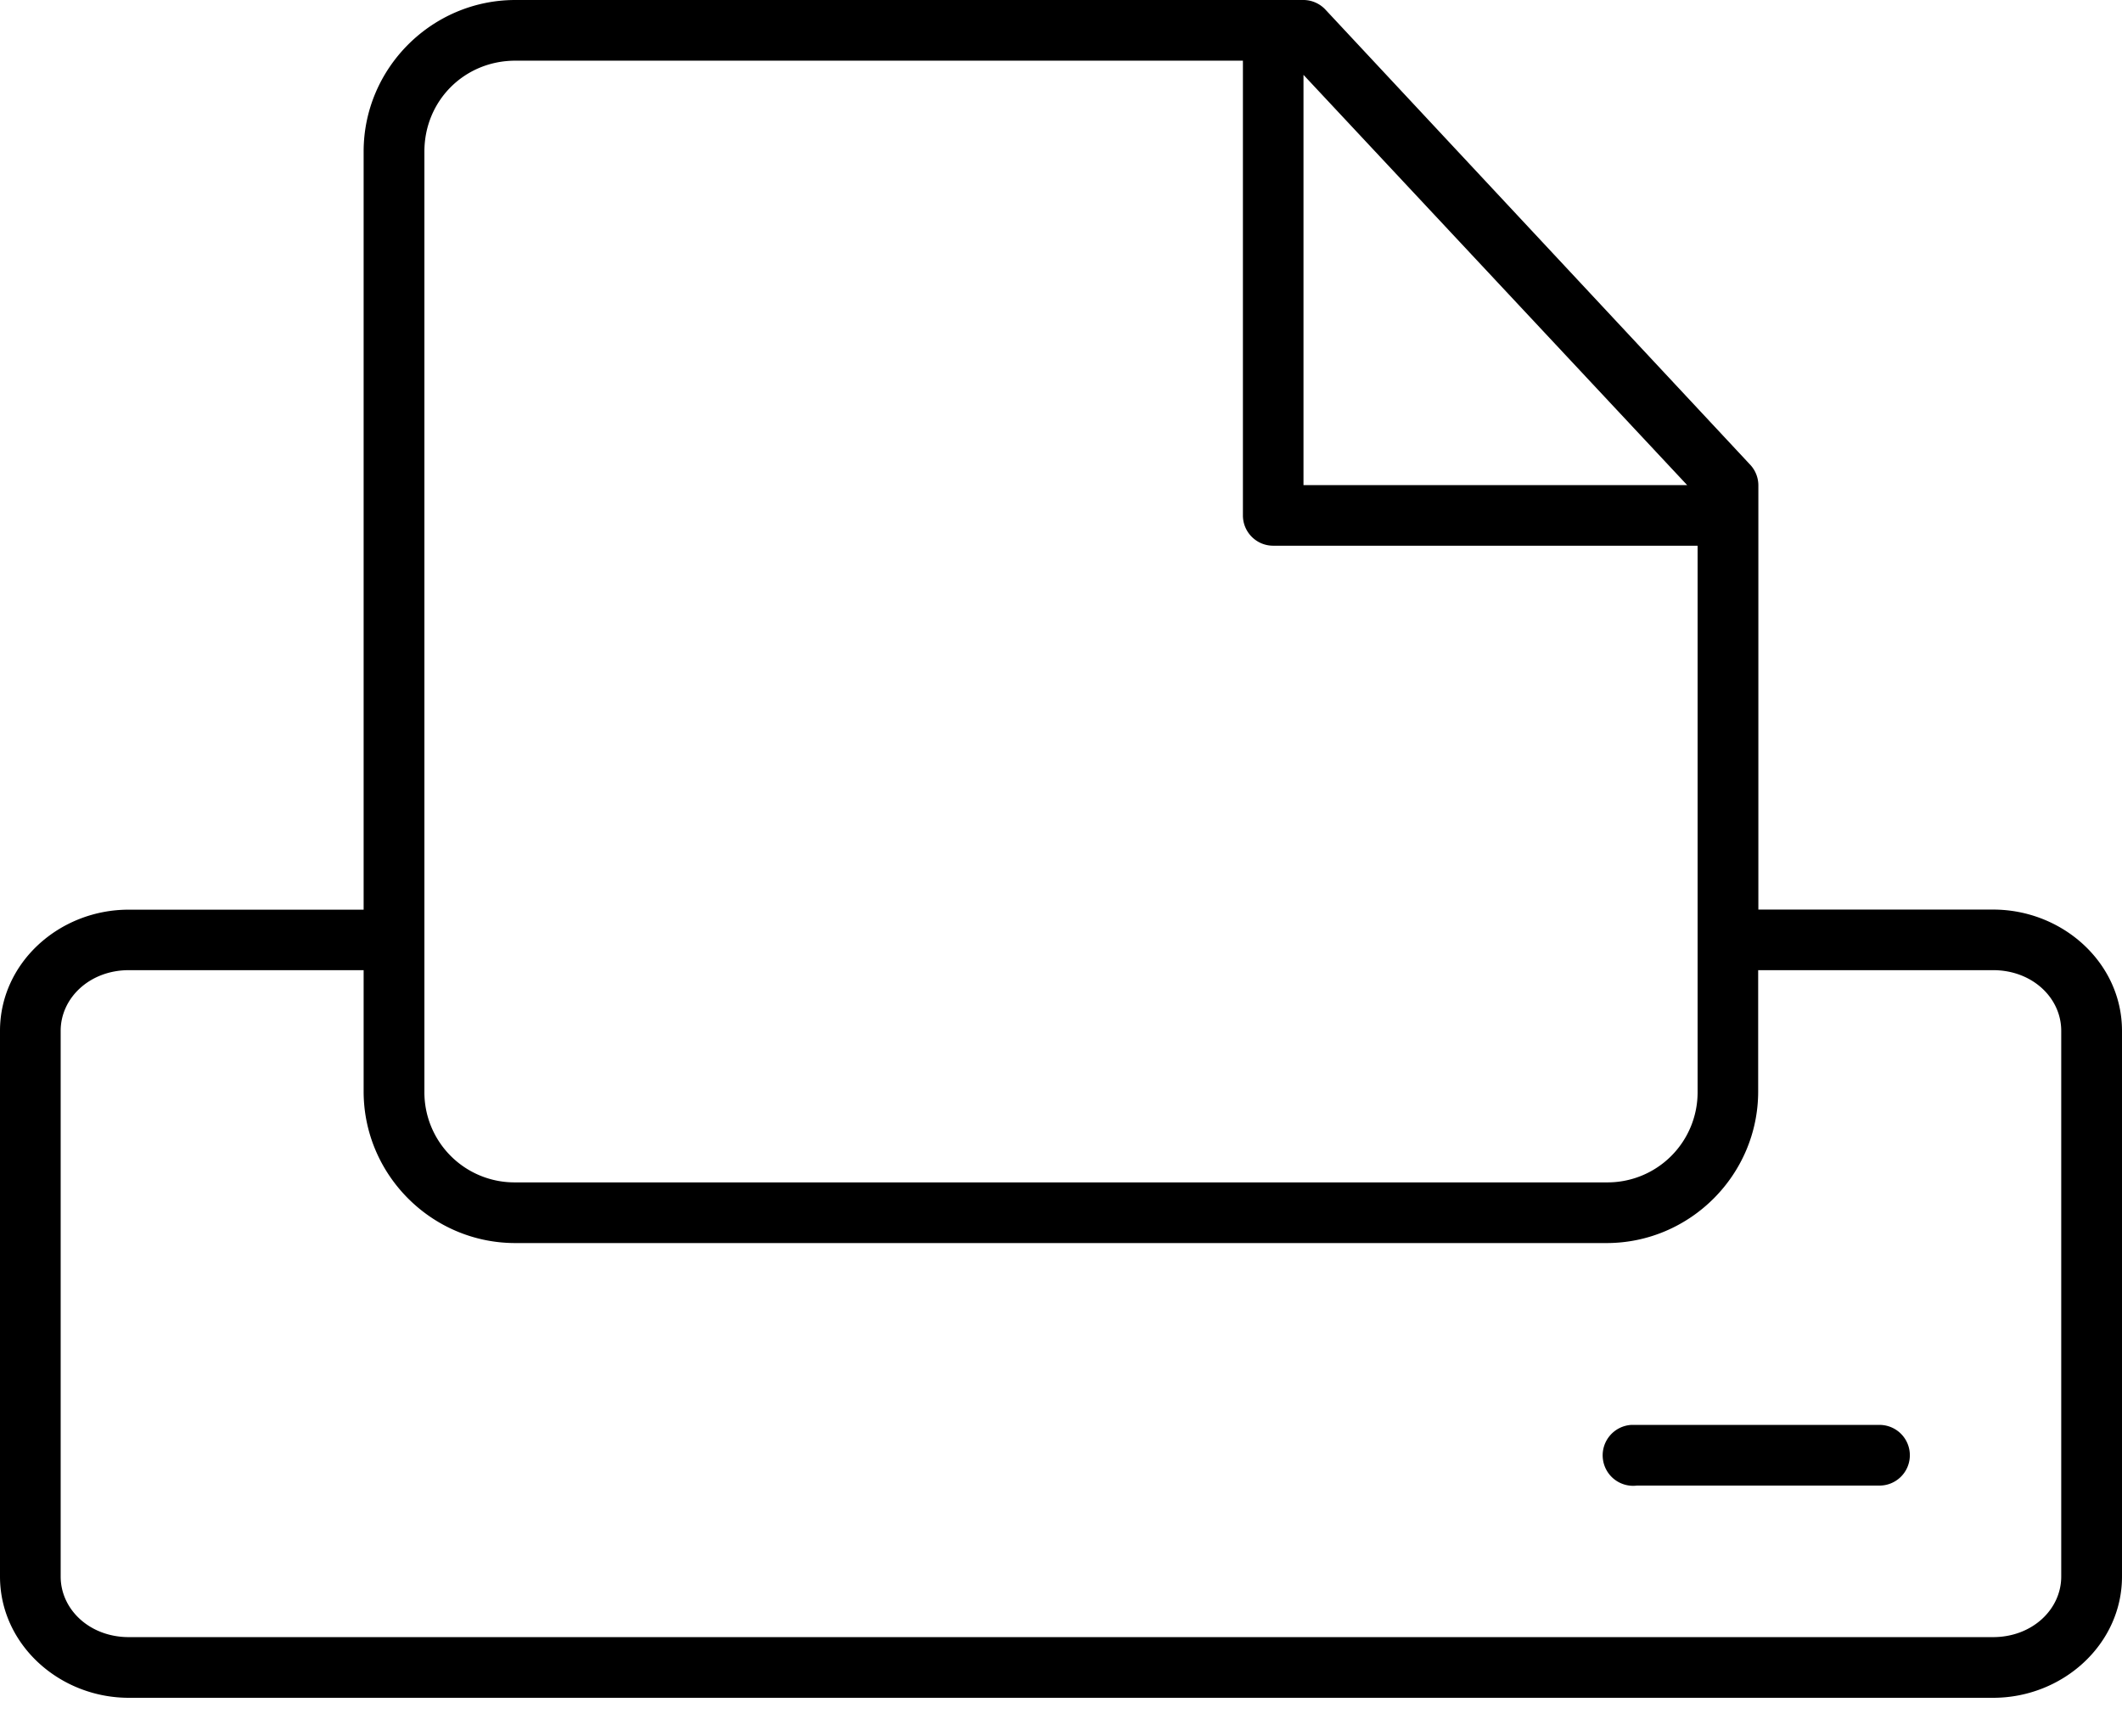 <svg width="22" height="18" viewBox="0 0 22 18" xmlns="http://www.w3.org/2000/svg">
    <path d="M5.343 0C4.478 0 3.77.706 3.77 1.571V9.43H1.336C.616 9.429 0 9.98 0 10.686v5.657c0 .704.616 1.257 1.336 1.257h19.328c.72 0 1.336-.553 1.336-1.257v-5.657c0-.705-.616-1.257-1.336-1.257H18.23v-4.4a.314.314 0 0 0-.089-.216L13.74.098A.314.314 0 0 0 13.514 0H5.343zm0 .629h7.543v4.714c0 .173.14.314.314.314h4.4v5.657a.934.934 0 0 1-.943.943H5.343a.934.934 0 0 1-.943-.943V1.571c0-.527.415-.942.943-.942zm8.171.147 3.978 4.253h-3.978V.776zM1.336 10.057H3.77v1.257c0 .865.707 1.572 1.572 1.572h11.314c.865 0 1.572-.707 1.572-1.572v-1.257h2.435c.408 0 .707.288.707.629v5.657c0 .34-.3.628-.707.628H1.336c-.408 0-.707-.288-.707-.628v-5.657c0-.34.3-.629.707-.629zm15.577 4.714a.316.316 0 1 0 .058.629h2.515a.314.314 0 1 0 0-.629h-2.574z" fill="#000" fill-rule="nonzero"/>
</svg>
